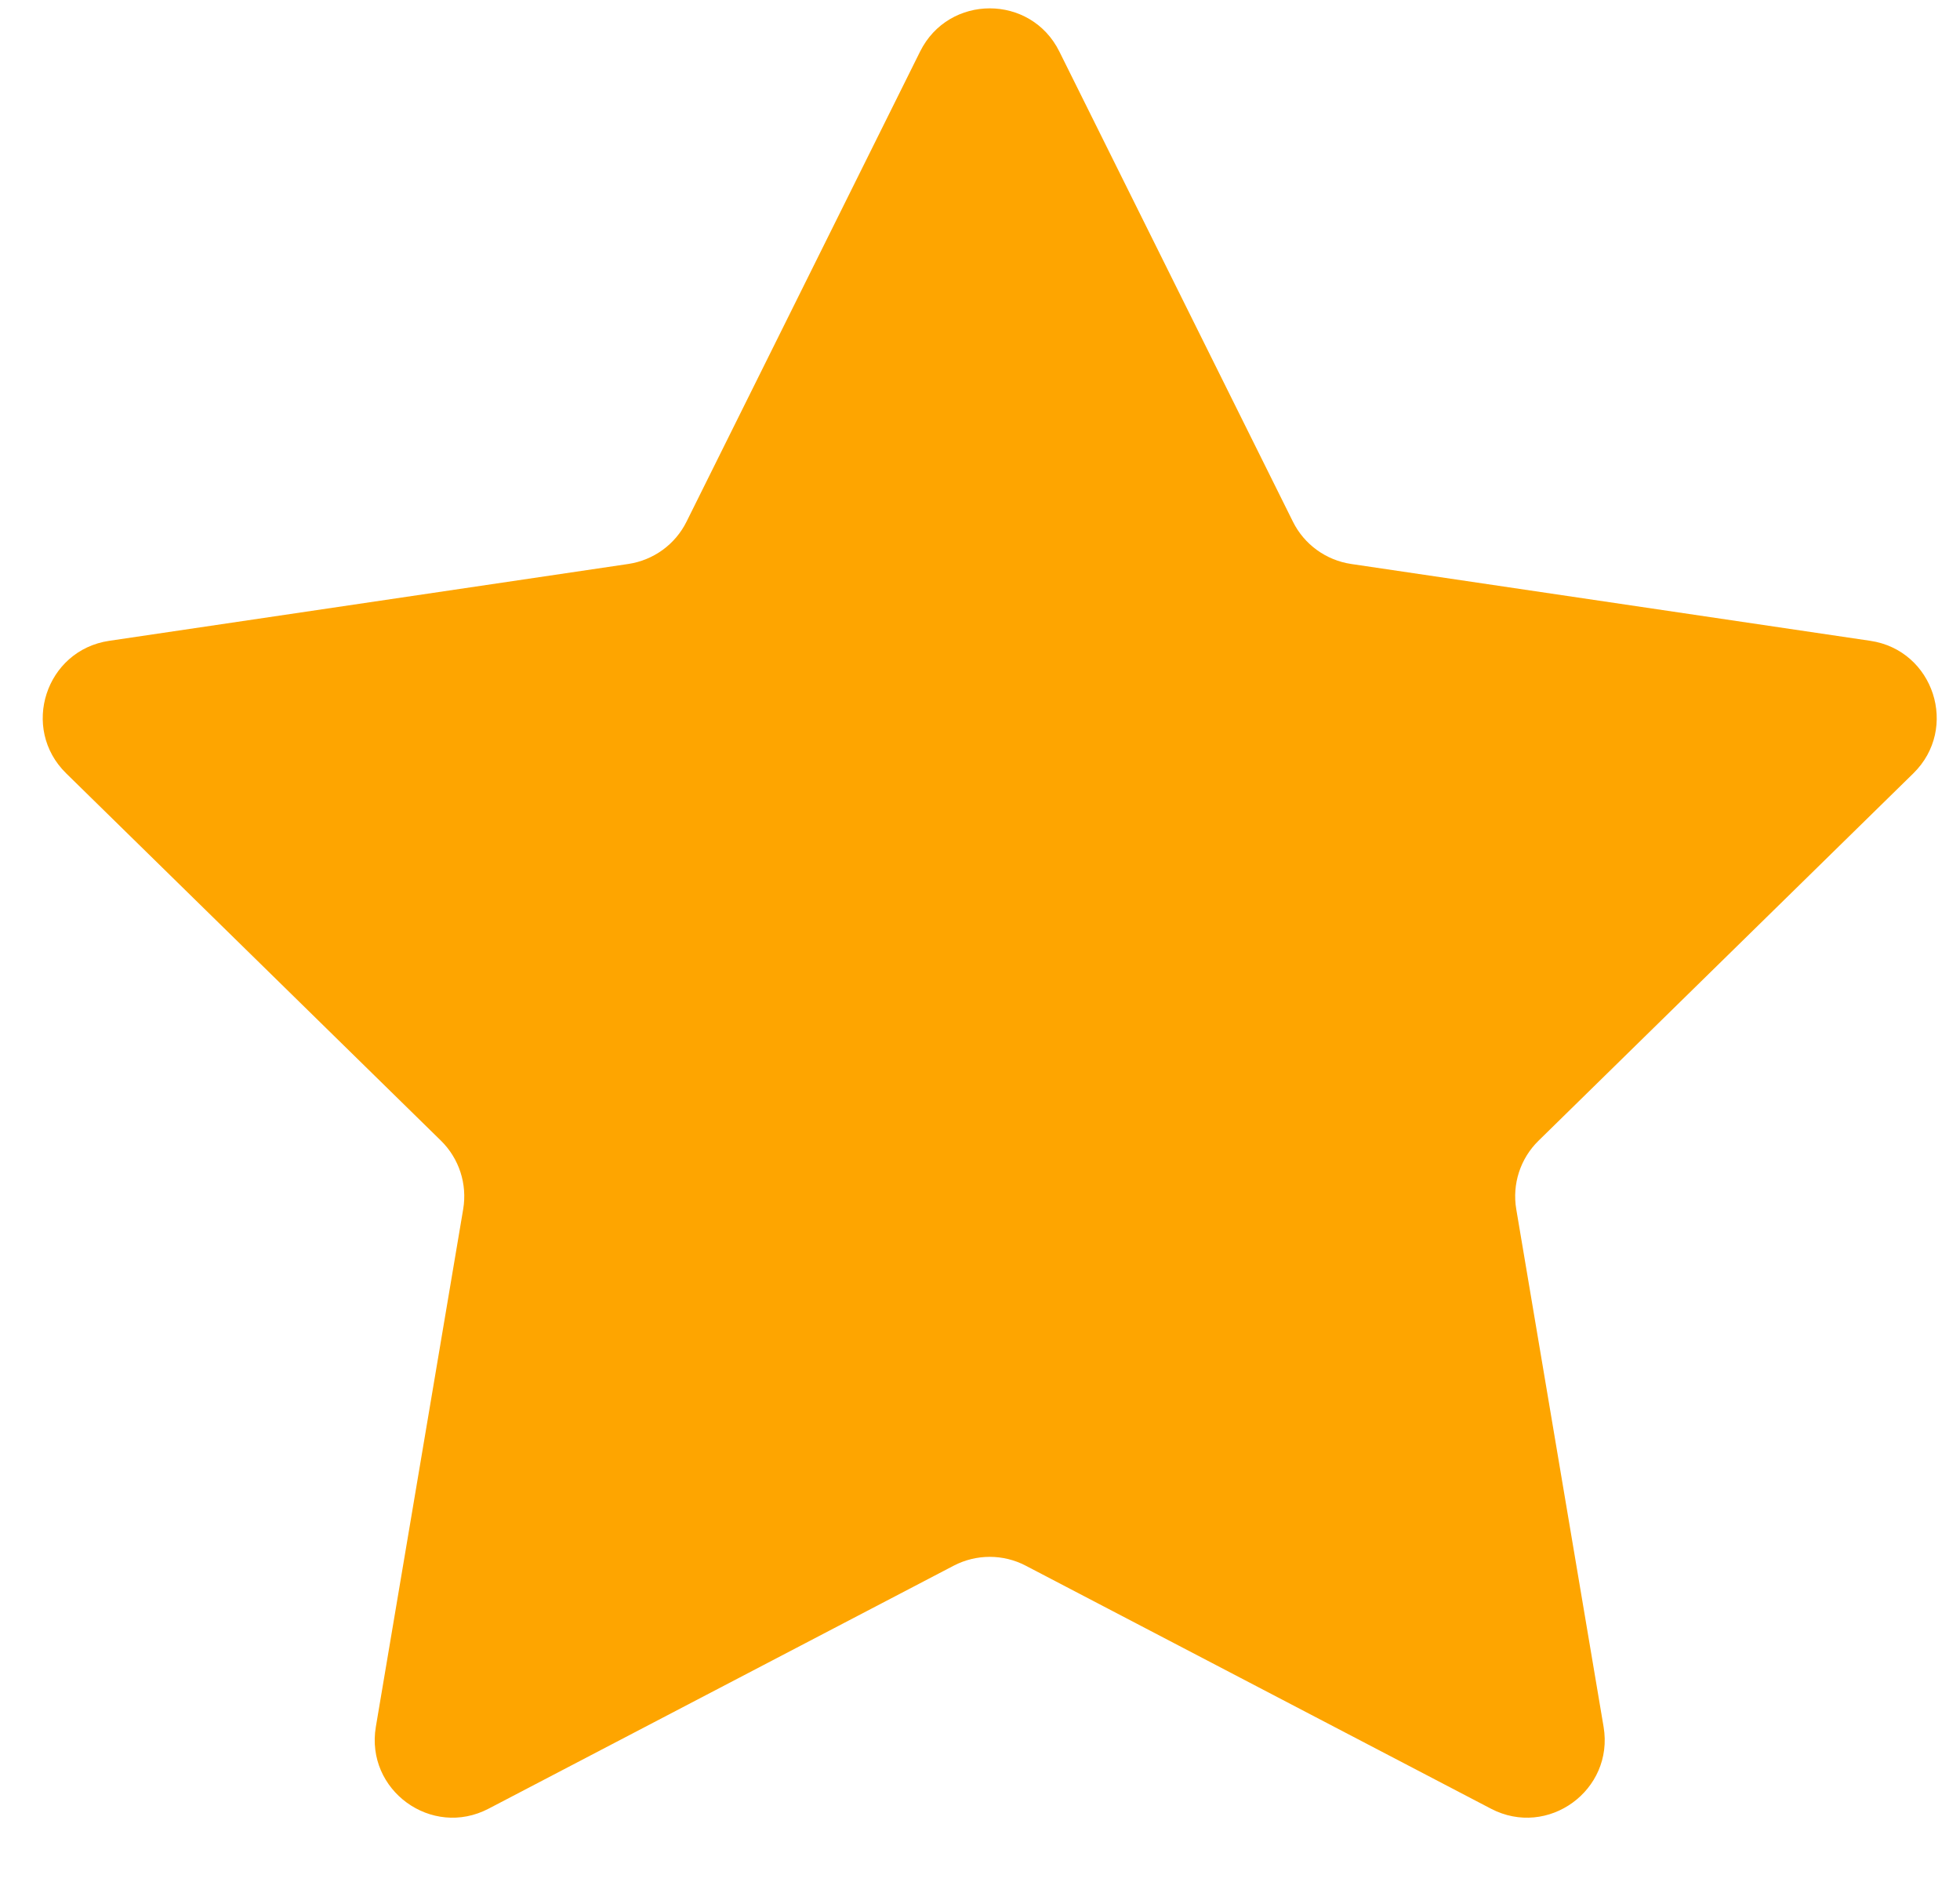 <?xml version="1.0" encoding="UTF-8"?> <svg xmlns="http://www.w3.org/2000/svg" width="25" height="24" viewBox="0 0 25 24" fill="none"><path d="M11.736 0.657C12.101 -0.077 13.148 -0.077 13.512 0.657L16.491 6.652C16.635 6.943 16.913 7.144 17.234 7.192L23.856 8.172C24.666 8.292 24.99 9.288 24.405 9.862L19.624 14.547C19.392 14.774 19.286 15.1 19.34 15.42L20.454 22.021C20.59 22.829 19.743 23.445 19.017 23.065L13.083 19.966C12.796 19.816 12.453 19.816 12.165 19.966L6.232 23.065C5.505 23.445 4.658 22.829 4.794 22.021L5.908 15.42C5.962 15.1 5.856 14.774 5.625 14.547L0.844 9.862C0.258 9.288 0.582 8.292 1.393 8.172L8.014 7.192C8.335 7.144 8.613 6.943 8.757 6.652L11.736 0.657Z" fill="#FEA500"></path></svg> 